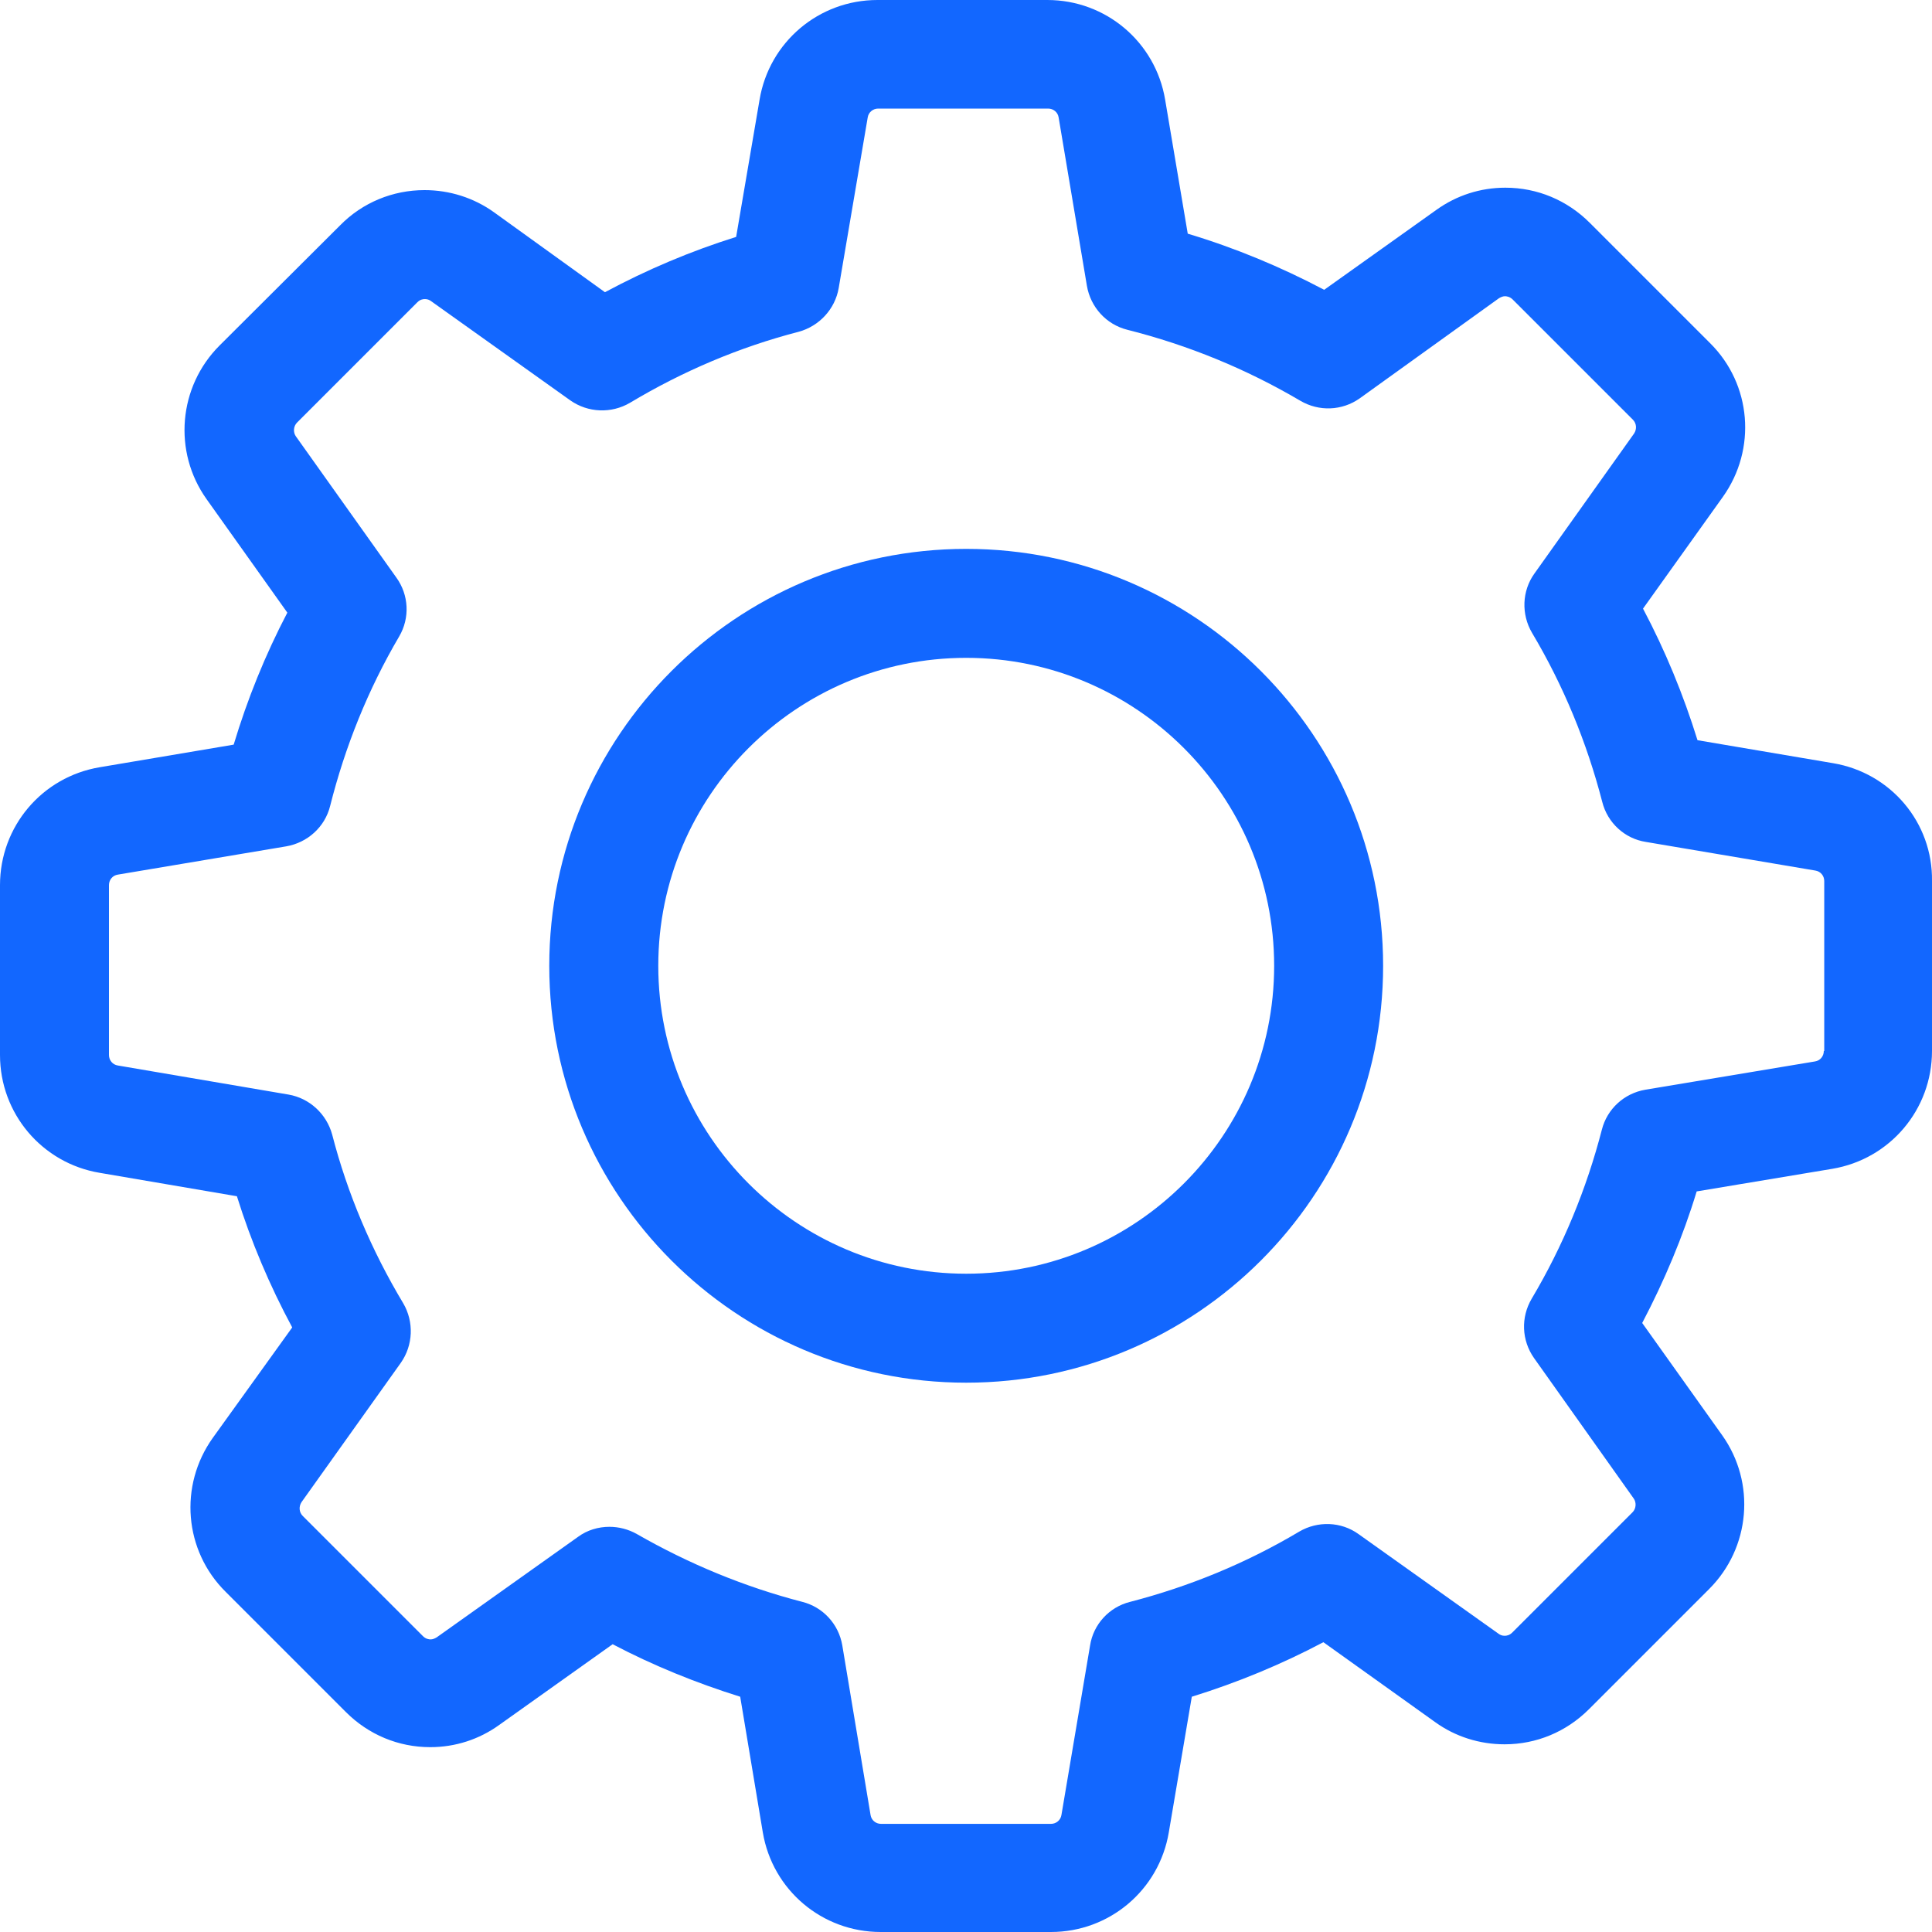 <svg width="40" height="40" viewBox="0 0 40 40" fill="none" xmlns="http://www.w3.org/2000/svg">
<path d="M37.953 15.801L35.145 15.325C34.852 14.381 34.477 13.47 34.017 12.601L35.671 10.286C36.373 9.3 36.265 7.955 35.404 7.103L32.914 4.613C32.446 4.145 31.828 3.886 31.168 3.886C30.649 3.886 30.157 4.045 29.739 4.345L27.416 6C26.513 5.524 25.569 5.131 24.591 4.838L24.123 2.064C23.923 0.869 22.895 0 21.684 0H18.166C16.954 0 15.926 0.869 15.726 2.064L15.241 4.905C14.305 5.198 13.395 5.582 12.525 6.05L10.228 4.395C9.81 4.095 9.308 3.936 8.79 3.936C8.13 3.936 7.504 4.195 7.044 4.663L4.546 7.153C3.693 8.005 3.576 9.351 4.278 10.336L5.949 12.684C5.49 13.562 5.122 14.473 4.838 15.417L2.064 15.885C0.869 16.085 0 17.113 0 18.325V21.843C0 23.054 0.869 24.082 2.064 24.282L4.905 24.767C5.197 25.703 5.582 26.614 6.05 27.483L4.404 29.772C3.702 30.758 3.81 32.104 4.671 32.956L7.161 35.446C7.629 35.914 8.247 36.173 8.907 36.173C9.425 36.173 9.918 36.014 10.336 35.713L12.684 34.042C13.528 34.485 14.414 34.844 15.325 35.129L15.793 37.936C15.993 39.131 17.021 40 18.233 40H21.759C22.97 40 23.998 39.131 24.199 37.936L24.675 35.129C25.619 34.836 26.53 34.46 27.399 34L29.714 35.655C30.131 35.956 30.633 36.114 31.151 36.114C31.811 36.114 32.429 35.855 32.897 35.388L35.387 32.898C36.24 32.045 36.357 30.7 35.655 29.714L34 27.391C34.46 26.514 34.844 25.603 35.128 24.667L37.936 24.199C39.131 23.998 40 22.971 40 21.759V18.241C40.017 17.03 39.147 16.002 37.953 15.801ZM37.76 21.759C37.76 21.868 37.685 21.96 37.577 21.976L34.067 22.561C33.624 22.636 33.273 22.962 33.165 23.388C32.847 24.617 32.362 25.795 31.711 26.89C31.485 27.274 31.502 27.75 31.761 28.118L33.825 31.026C33.883 31.109 33.875 31.235 33.8 31.31L31.31 33.8C31.251 33.858 31.193 33.867 31.151 33.867C31.101 33.867 31.059 33.85 31.026 33.825L28.126 31.761C27.767 31.502 27.282 31.485 26.898 31.711C25.803 32.363 24.625 32.847 23.397 33.165C22.962 33.273 22.636 33.633 22.569 34.067L21.976 37.577C21.959 37.685 21.867 37.761 21.759 37.761H18.241C18.132 37.761 18.04 37.685 18.024 37.577L17.439 34.067C17.364 33.624 17.038 33.273 16.612 33.165C15.417 32.856 14.264 32.379 13.186 31.761C13.01 31.661 12.81 31.611 12.617 31.611C12.392 31.611 12.158 31.677 11.966 31.82L9.041 33.9C8.999 33.925 8.958 33.942 8.916 33.942C8.882 33.942 8.815 33.934 8.757 33.875L6.267 31.385C6.192 31.31 6.183 31.193 6.242 31.101L8.297 28.218C8.556 27.851 8.573 27.366 8.348 26.982C7.696 25.895 7.194 24.717 6.877 23.489C6.76 23.063 6.409 22.737 5.974 22.662L2.44 22.06C2.331 22.043 2.256 21.951 2.256 21.843V18.325C2.256 18.216 2.331 18.124 2.44 18.108L5.924 17.523C6.367 17.447 6.727 17.122 6.835 16.687C7.144 15.459 7.621 14.272 8.264 13.178C8.49 12.793 8.465 12.317 8.206 11.958L6.125 9.033C6.066 8.949 6.075 8.824 6.15 8.749L8.64 6.259C8.698 6.2 8.757 6.192 8.799 6.192C8.849 6.192 8.891 6.209 8.924 6.234L11.807 8.289C12.175 8.548 12.659 8.565 13.044 8.339C14.13 7.688 15.308 7.186 16.536 6.869C16.962 6.752 17.288 6.401 17.364 5.966L17.965 2.432C17.982 2.323 18.074 2.248 18.183 2.248H21.7C21.809 2.248 21.901 2.323 21.918 2.432L22.503 5.916C22.578 6.359 22.904 6.718 23.338 6.827C24.6 7.145 25.803 7.638 26.923 8.298C27.307 8.523 27.783 8.507 28.151 8.248L31.034 6.175C31.076 6.15 31.117 6.133 31.159 6.133C31.193 6.133 31.259 6.142 31.318 6.2L33.808 8.69C33.883 8.766 33.892 8.883 33.833 8.974L31.769 11.874C31.51 12.233 31.493 12.718 31.719 13.102C32.371 14.197 32.855 15.375 33.173 16.603C33.282 17.038 33.641 17.364 34.075 17.431L37.585 18.024C37.694 18.041 37.769 18.133 37.769 18.241V21.759H37.76V21.759Z" fill="#1267FF"/>
<path d="M20.004 11.364C15.241 11.364 11.372 15.233 11.372 19.996C11.372 24.759 15.241 28.627 20.004 28.627C24.767 28.627 28.636 24.759 28.636 19.996C28.636 15.233 24.767 11.364 20.004 11.364ZM20.004 26.371C16.486 26.371 13.629 23.514 13.629 19.996C13.629 16.478 16.486 13.62 20.004 13.62C23.522 13.62 26.38 16.478 26.38 19.996C26.38 23.514 23.522 26.371 20.004 26.371Z" fill="#1267FF"/>
</svg>
